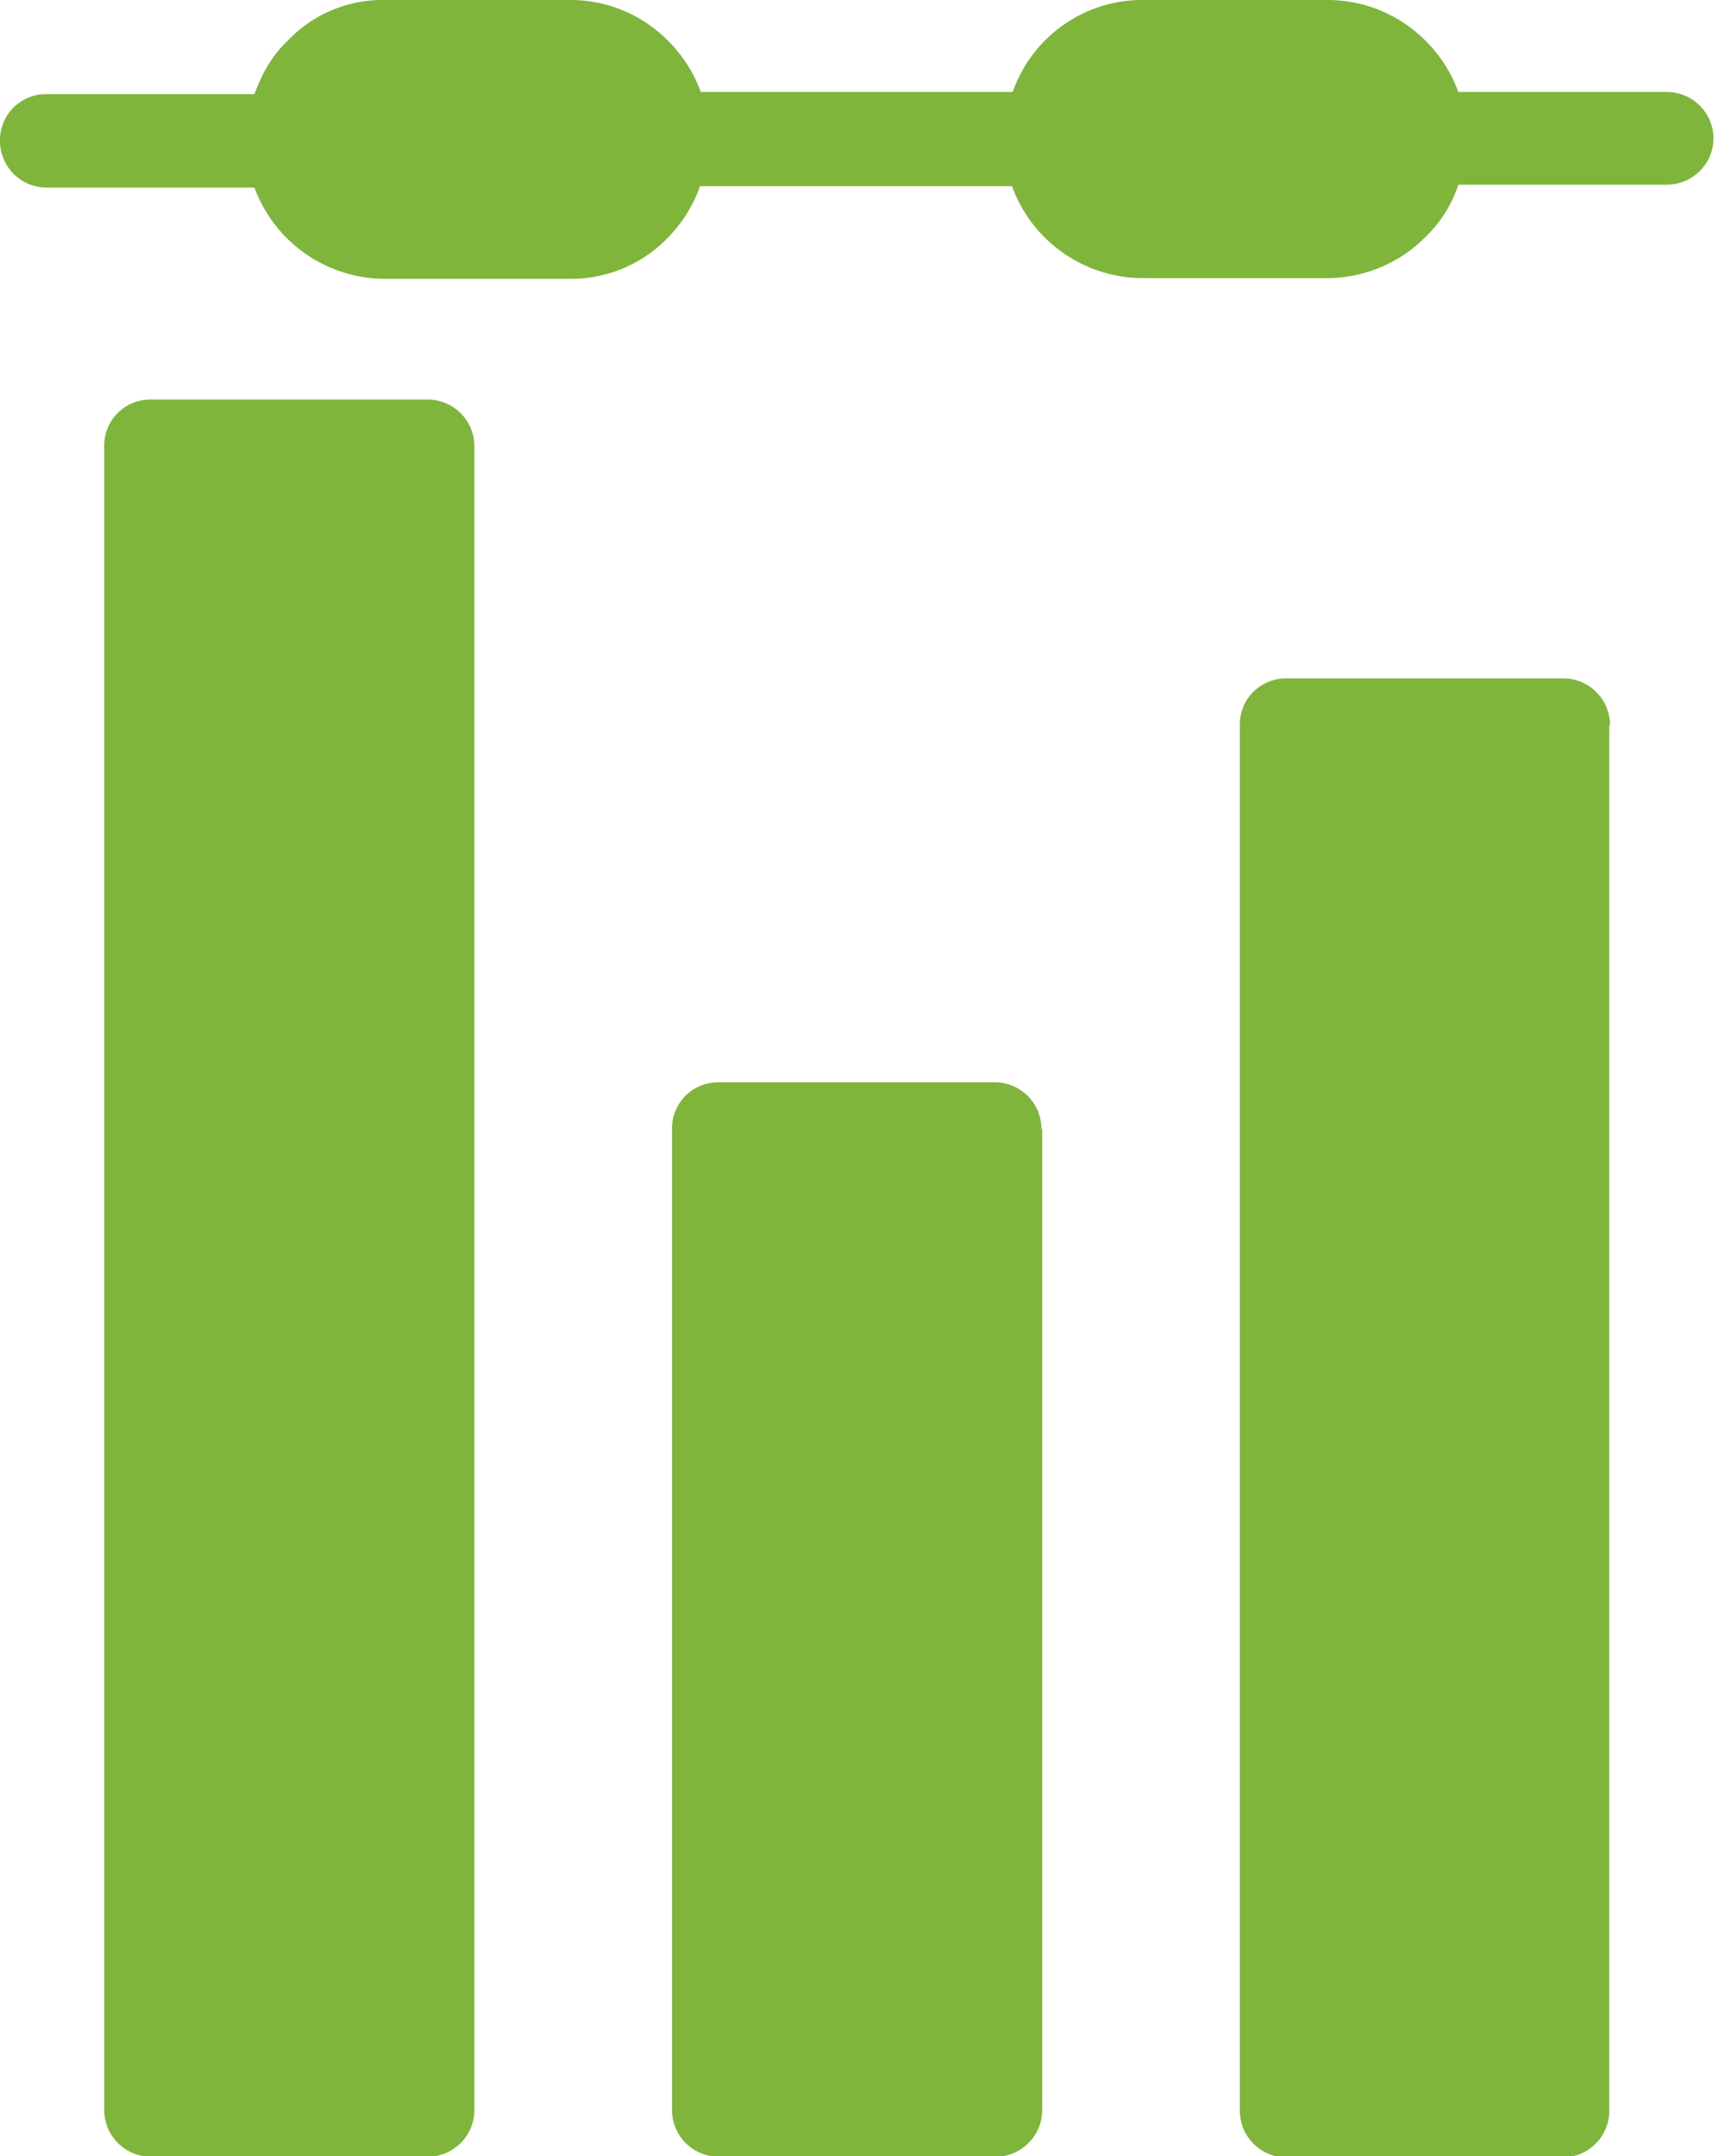 <svg xmlns="http://www.w3.org/2000/svg" fill="none" viewBox="0 0 24 30">
  <path fill="#7FB53B" d="M22.39 10.09v19.28a.65.65 0 0 1-.65.65H17.9a.65.65 0 0 1-.65-.65V10.09a.64.64 0 0 1 .65-.65h3.85a.65.65 0 0 1 .65.65Zm1.45-8.16a.65.65 0 0 1-.65.64h-2.9a1.78 1.78 0 0 1-.46.73 1.93 1.93 0 0 1-1.36.57H15.9a1.94 1.94 0 0 1-1.82-1.28H9.74a1.96 1.96 0 0 1-.46.73 1.87 1.87 0 0 1-1.35.56H5.35a1.94 1.94 0 0 1-1.81-1.27H.64A.65.65 0 0 1 0 1.96a.64.64 0 0 1 .65-.65h2.89c.1-.27.23-.52.45-.73A1.82 1.82 0 0 1 5.36 0h2.58c.83 0 1.54.54 1.81 1.28h4.34A1.91 1.91 0 0 1 15.9 0h2.57c.84 0 1.55.54 1.82 1.28h2.9a.65.65 0 0 1 .65.65ZM6.6 6.2v23.16a.65.65 0 0 1-.65.65H2.1a.65.65 0 0 1-.65-.65V6.2a.64.64 0 0 1 .65-.64h3.85a.65.65 0 0 1 .65.64Zm7.9 9.5v13.66a.65.65 0 0 1-.65.65H9.99a.65.65 0 0 1-.64-.65V15.71a.64.64 0 0 1 .64-.65h3.86a.65.65 0 0 1 .64.65Z"/>
</svg>
